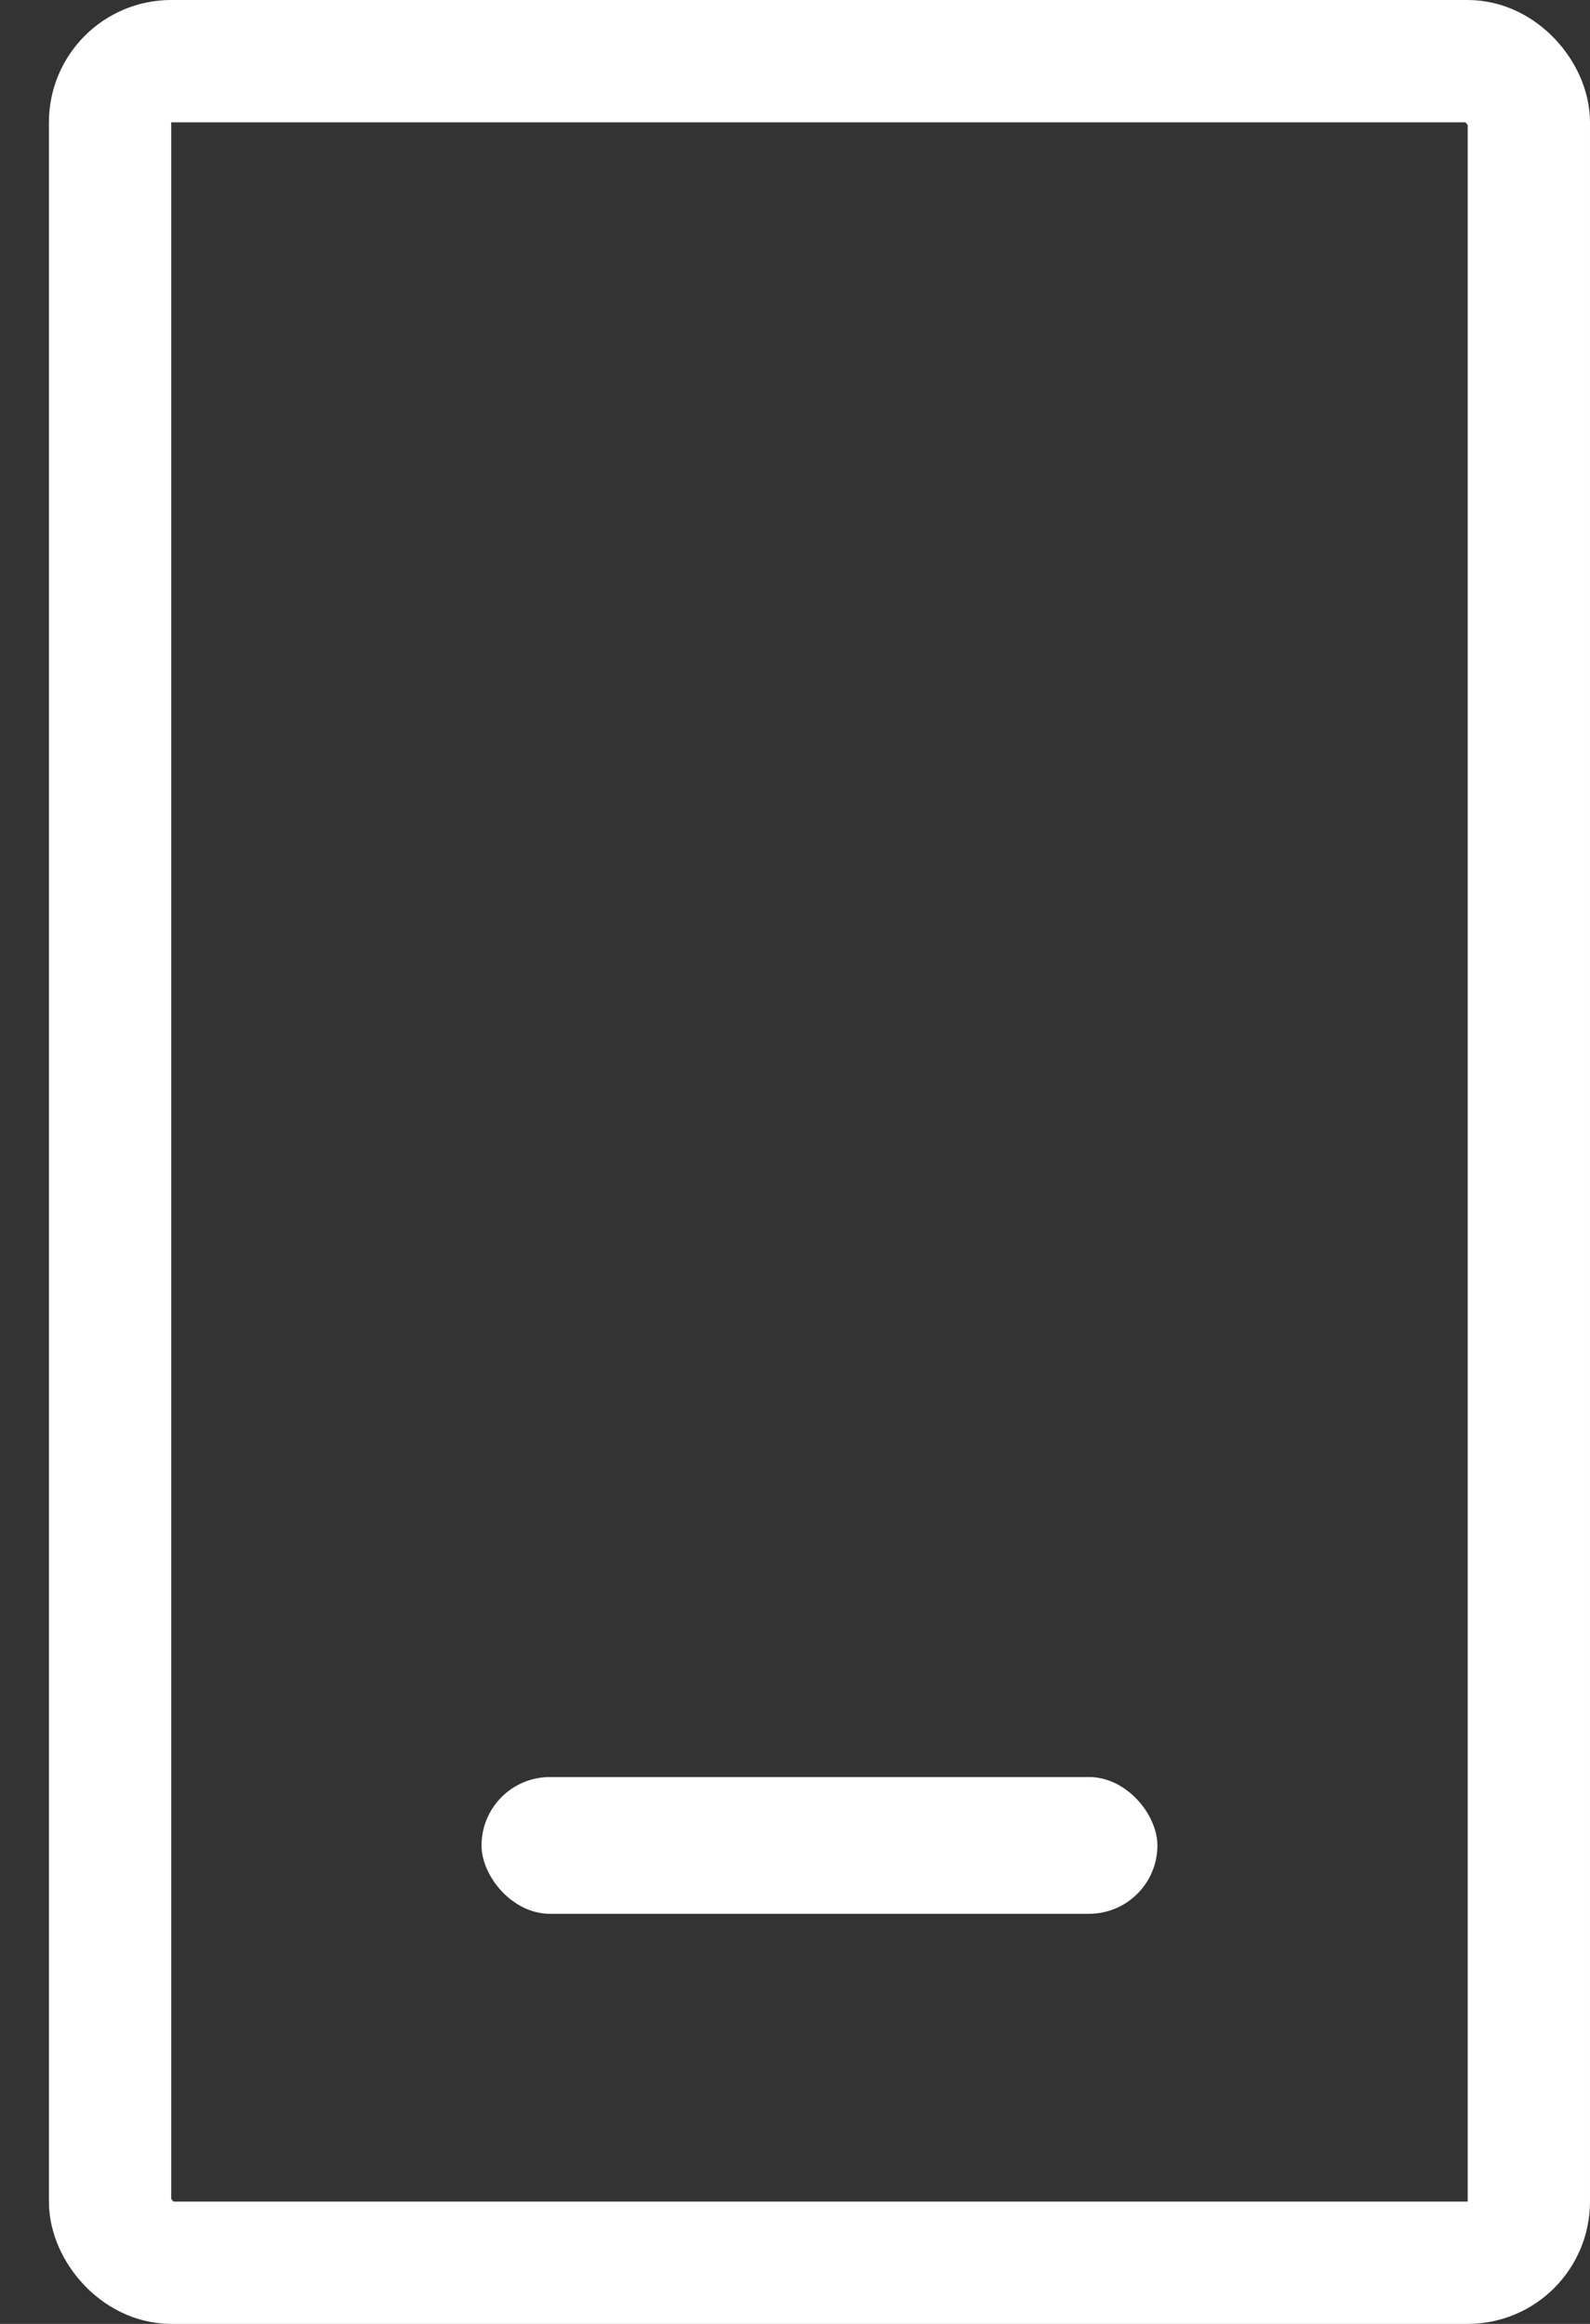 <svg width="13" height="19" viewBox="0 0 13 19" fill="none" xmlns="http://www.w3.org/2000/svg">
<rect x="0" y="0" width="13" height="19" fill="#333333" stroke="none"/>
<rect x="0.9" y="0.5" width="11.6" height="18" rx="0.5" stroke="white"/>
<rect x="3.937" y="14.529" width="5.526" height="1.118" rx="0.559" fill="white"/>
</svg>

